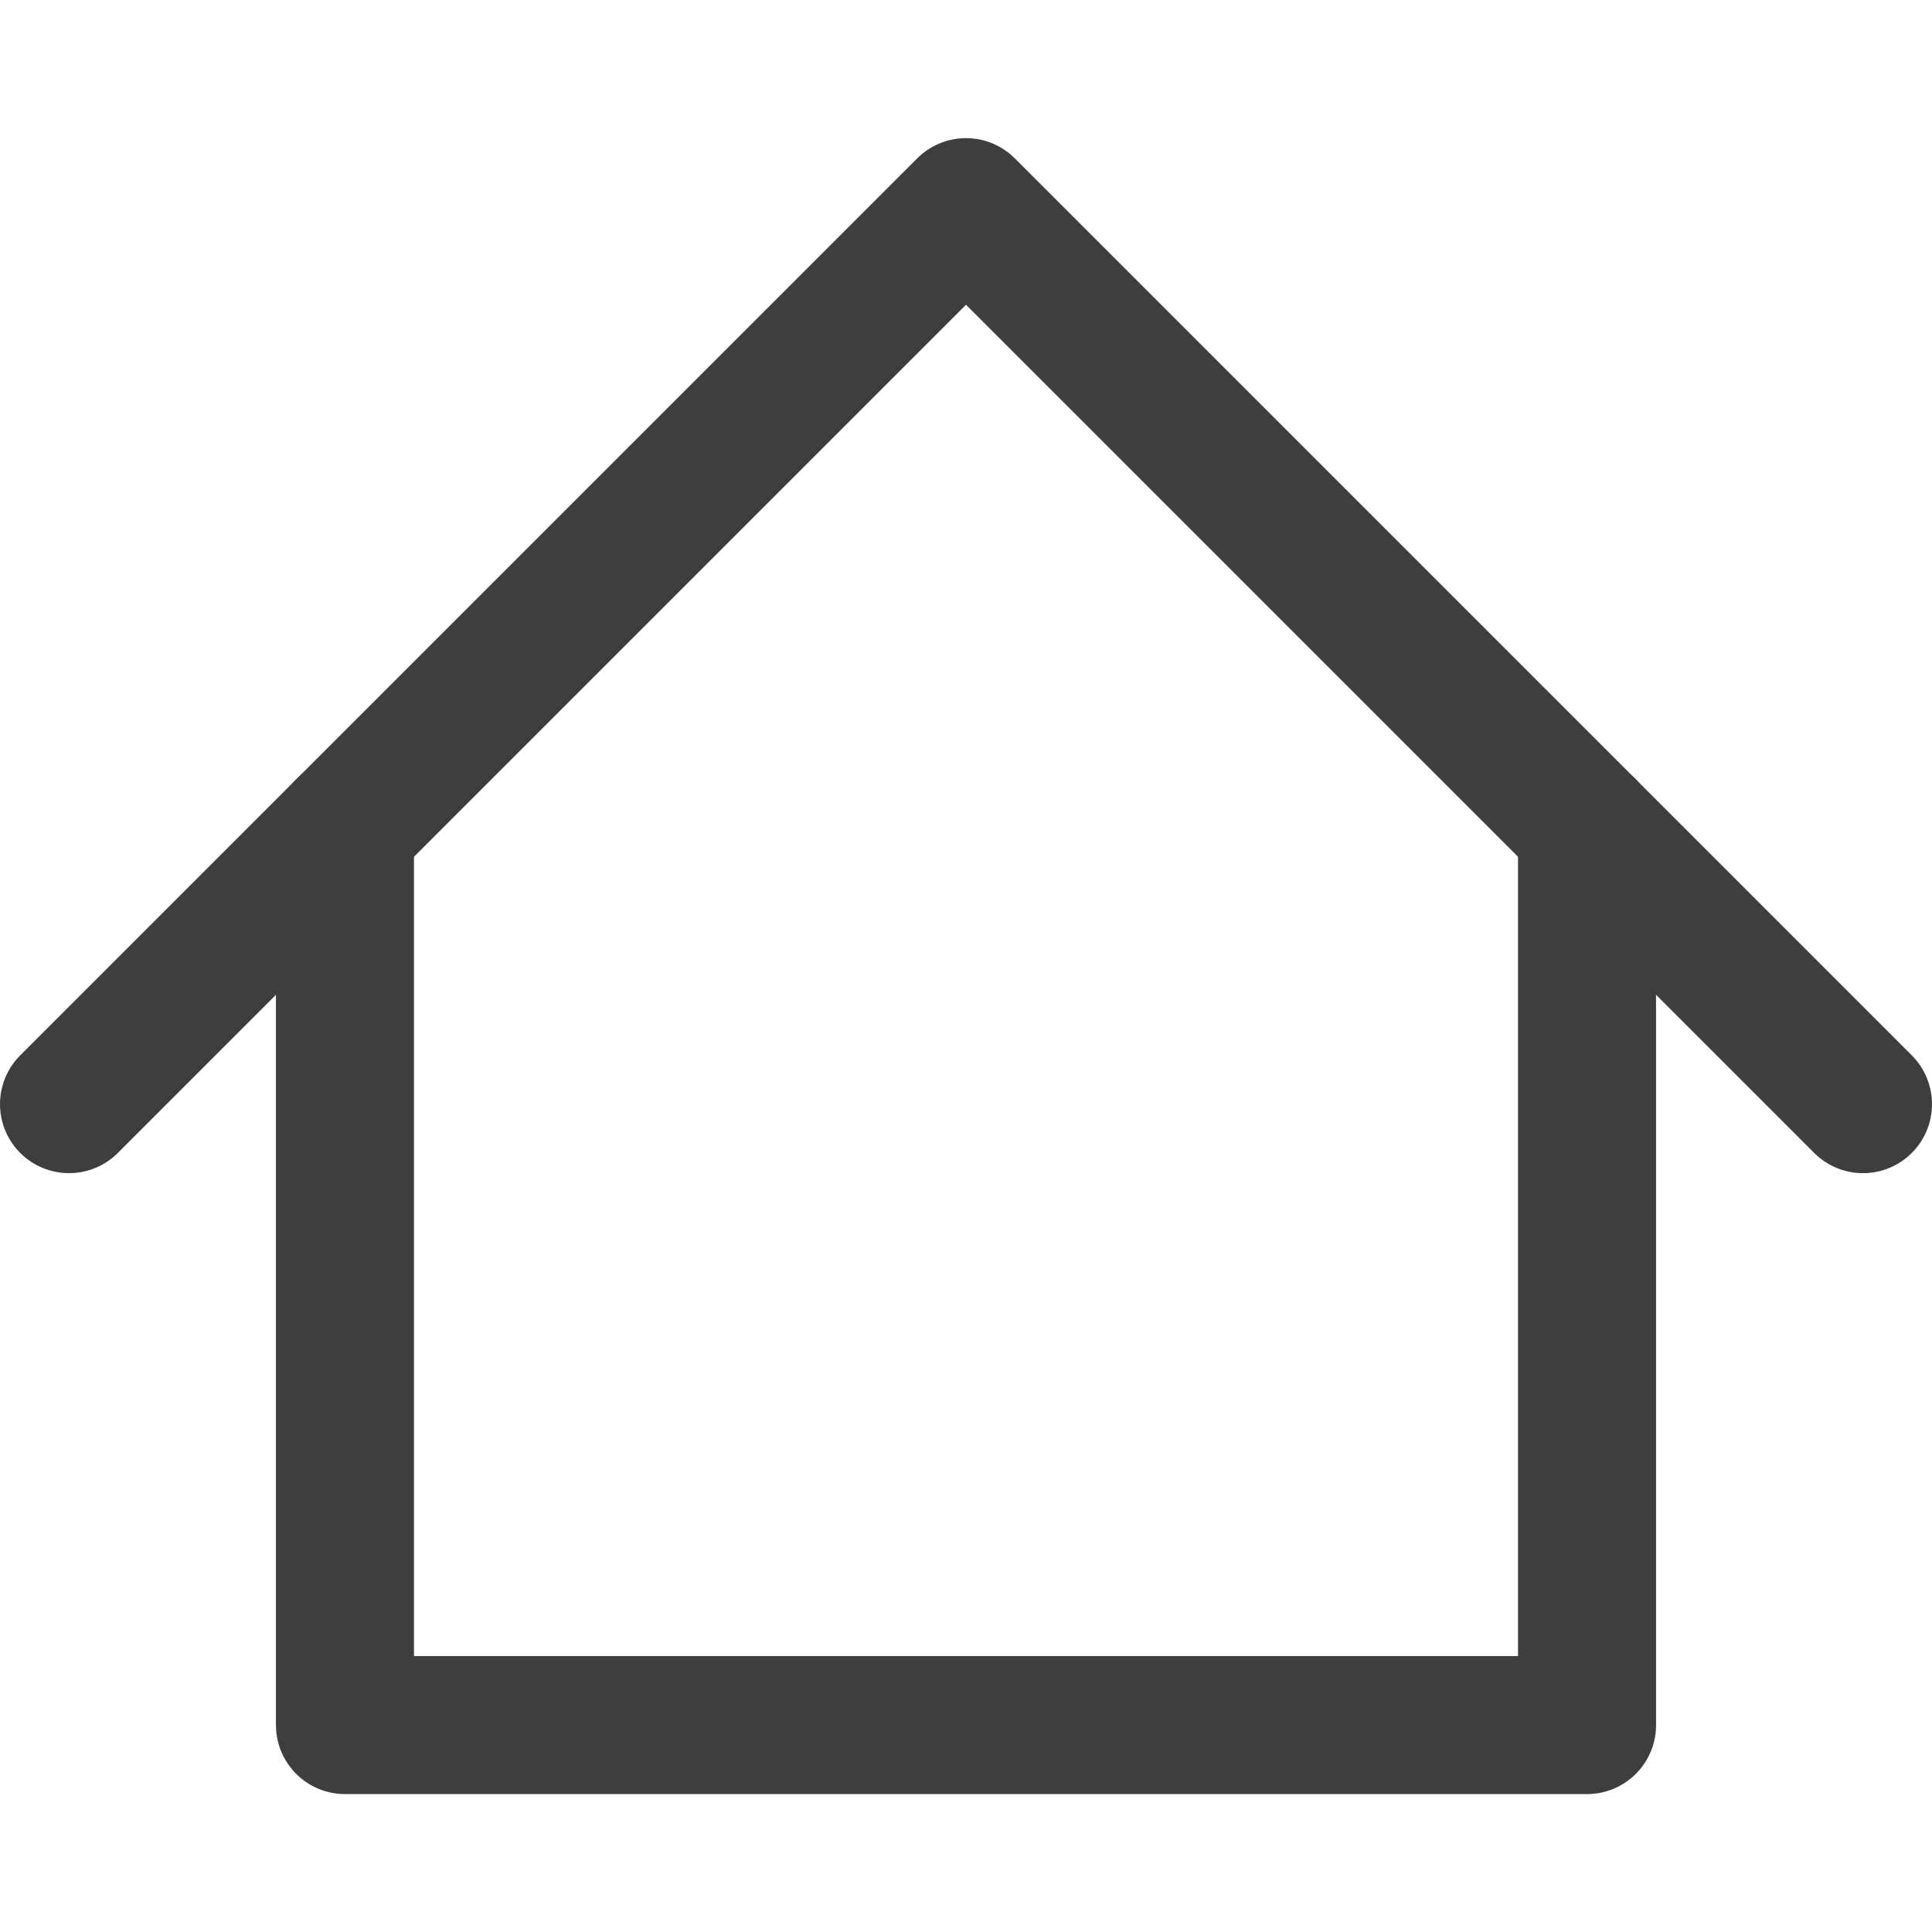 <svg width="18" height="18" viewBox="0 0 18 18" fill="none" xmlns="http://www.w3.org/2000/svg">
<path d="M0.643 10.287L9 1.93L17.357 10.287" stroke="#3E3E3E" stroke-width="1.286" stroke-linecap="round" stroke-linejoin="round"/>
<path d="M3.214 7.715V16.072H14.786V7.715" stroke="#3E3E3E" stroke-width="1.286" stroke-linecap="round" stroke-linejoin="round"/>
</svg>
